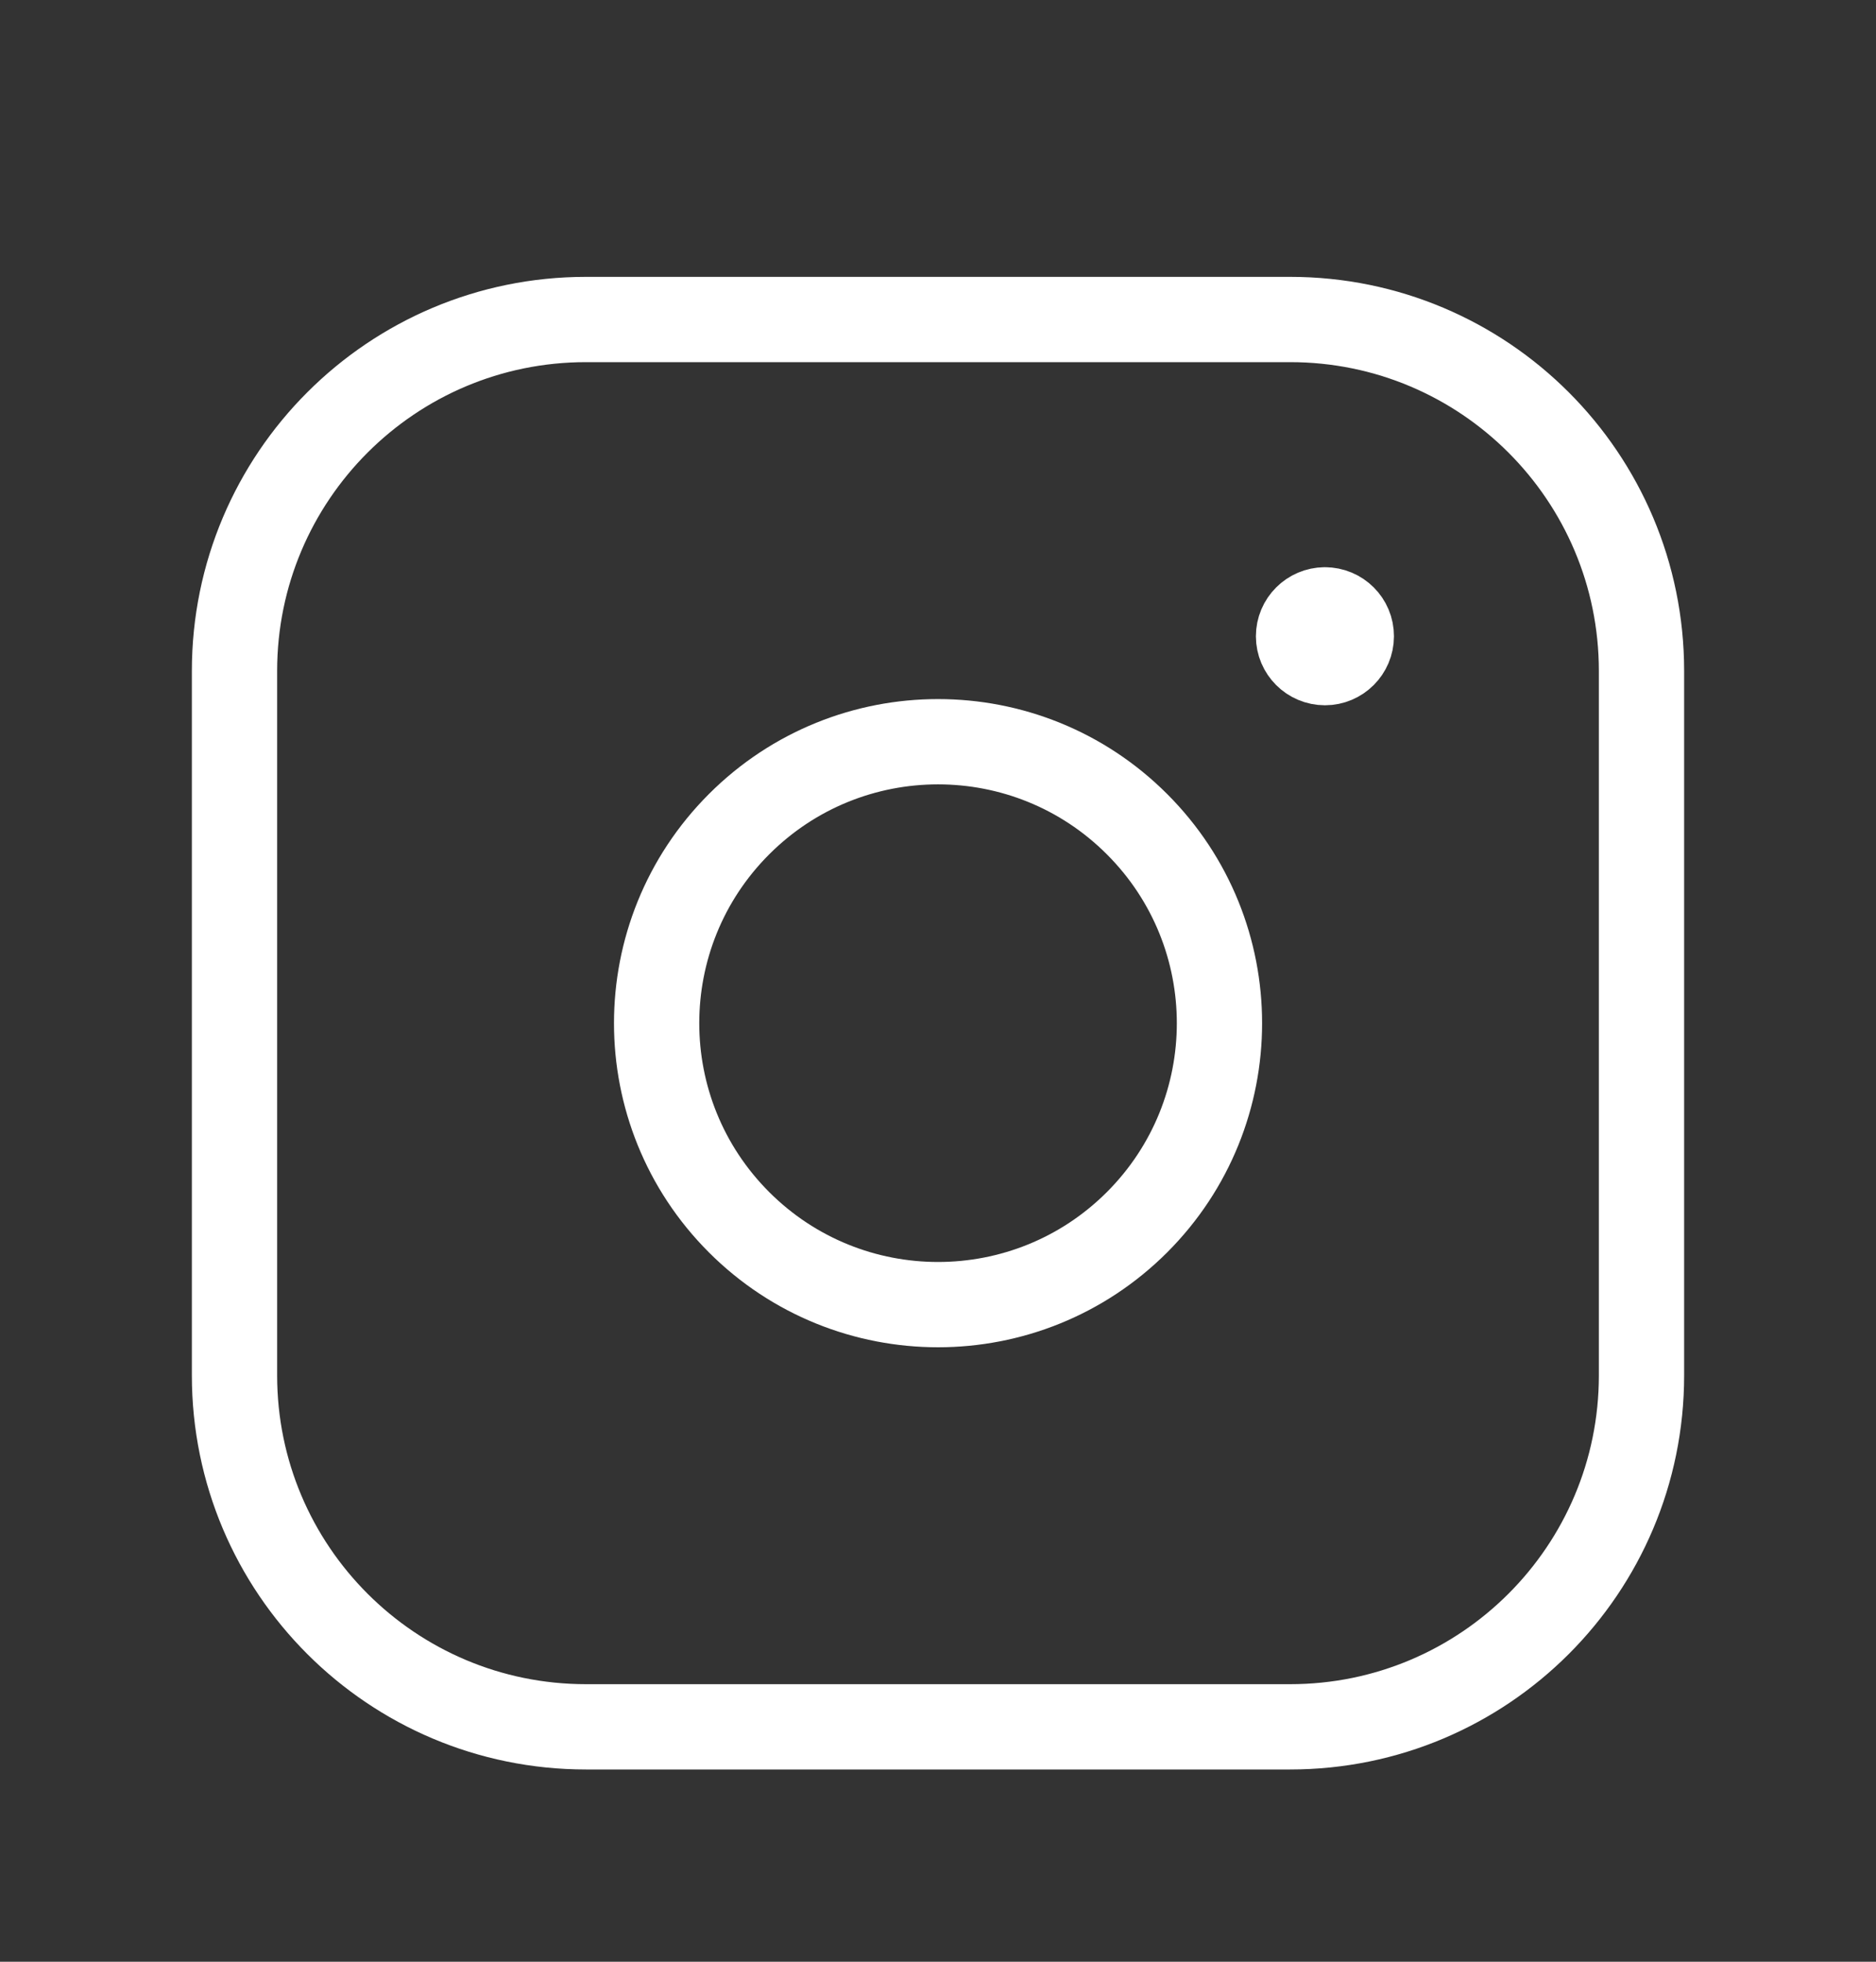 <svg width="22" height="23" viewBox="0 0 22 23" fill="none" xmlns="http://www.w3.org/2000/svg">
<rect x="0" y="0" width="22" height="23" fill="#333333" stroke="none"/>
<path fill-rule="evenodd" clip-rule="evenodd" d="M6.872 3.746H15.13C17.405 3.746 19.25 5.59 19.25 7.867V16.126C19.25 18.401 17.406 20.246 15.129 20.246H6.872C4.596 20.246 2.75 18.402 2.75 16.125V7.867C2.75 5.591 4.595 3.746 6.872 3.746V3.746Z" stroke="white" stroke-linecap="round" stroke-linejoin="round"/>
<path d="M15.537 7.15C15.367 7.151 15.228 7.289 15.228 7.46C15.228 7.63 15.367 7.769 15.538 7.769C15.708 7.769 15.847 7.63 15.847 7.46C15.848 7.288 15.708 7.15 15.537 7.15" stroke="white" stroke-linecap="round" stroke-linejoin="round"/>
<path d="M13.334 9.663C14.623 10.952 14.623 13.041 13.334 14.33C12.045 15.618 9.956 15.618 8.667 14.33C7.378 13.041 7.378 10.952 8.667 9.663C9.956 8.374 12.045 8.374 13.334 9.663" stroke="white" stroke-linecap="round" stroke-linejoin="round"/>
</svg>
